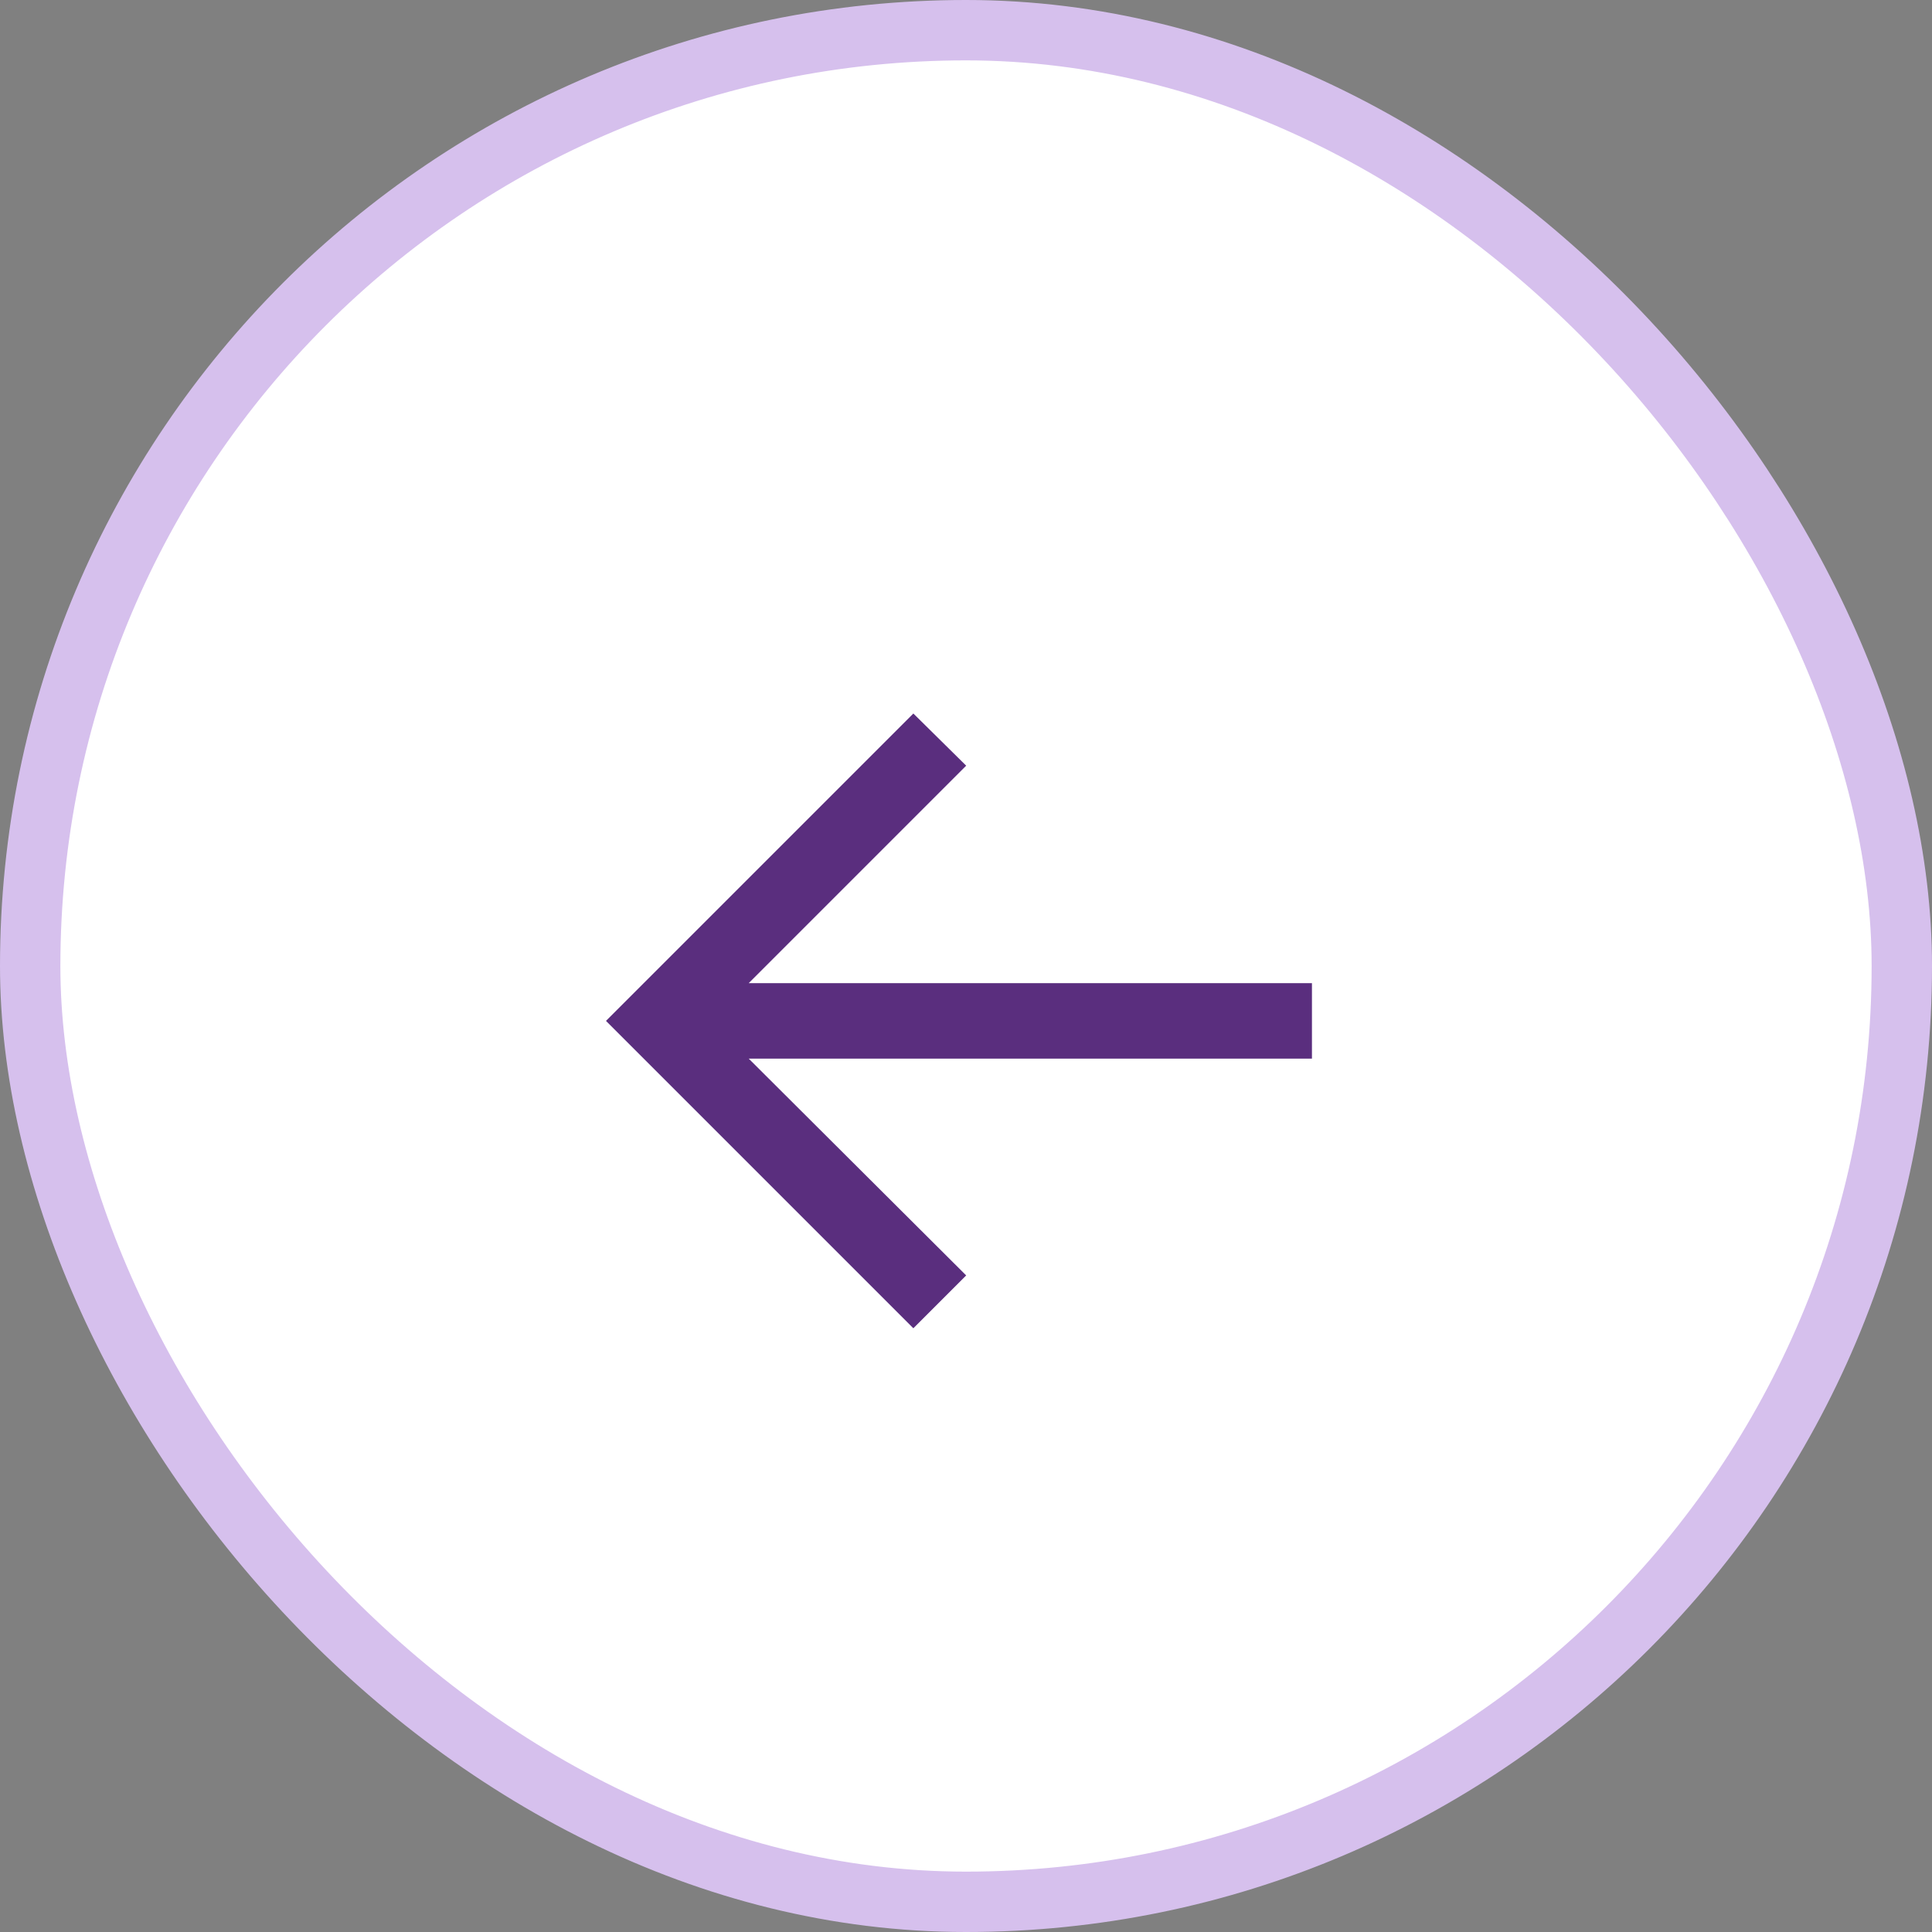<svg width="32" height="32" viewBox="0 0 32 32" fill="none" xmlns="http://www.w3.org/2000/svg">
<rect x="0" y="0" width="32" height="32" fill="#808080" stroke="none"/>
<rect x="0.5" y="0.5" width="31" height="31" rx="15.5" fill="white"/>
<rect x="0.5" y="0.5" width="31" height="31" rx="15.5" stroke="#D6C0ED"/>
<path d="M15.128 22L10.037 16.909L15.128 11.818L16.003 12.682L12.401 16.284H21.73V17.534H12.401L16.003 21.125L15.128 22Z" fill="#5A2E7E"/>
</svg>
